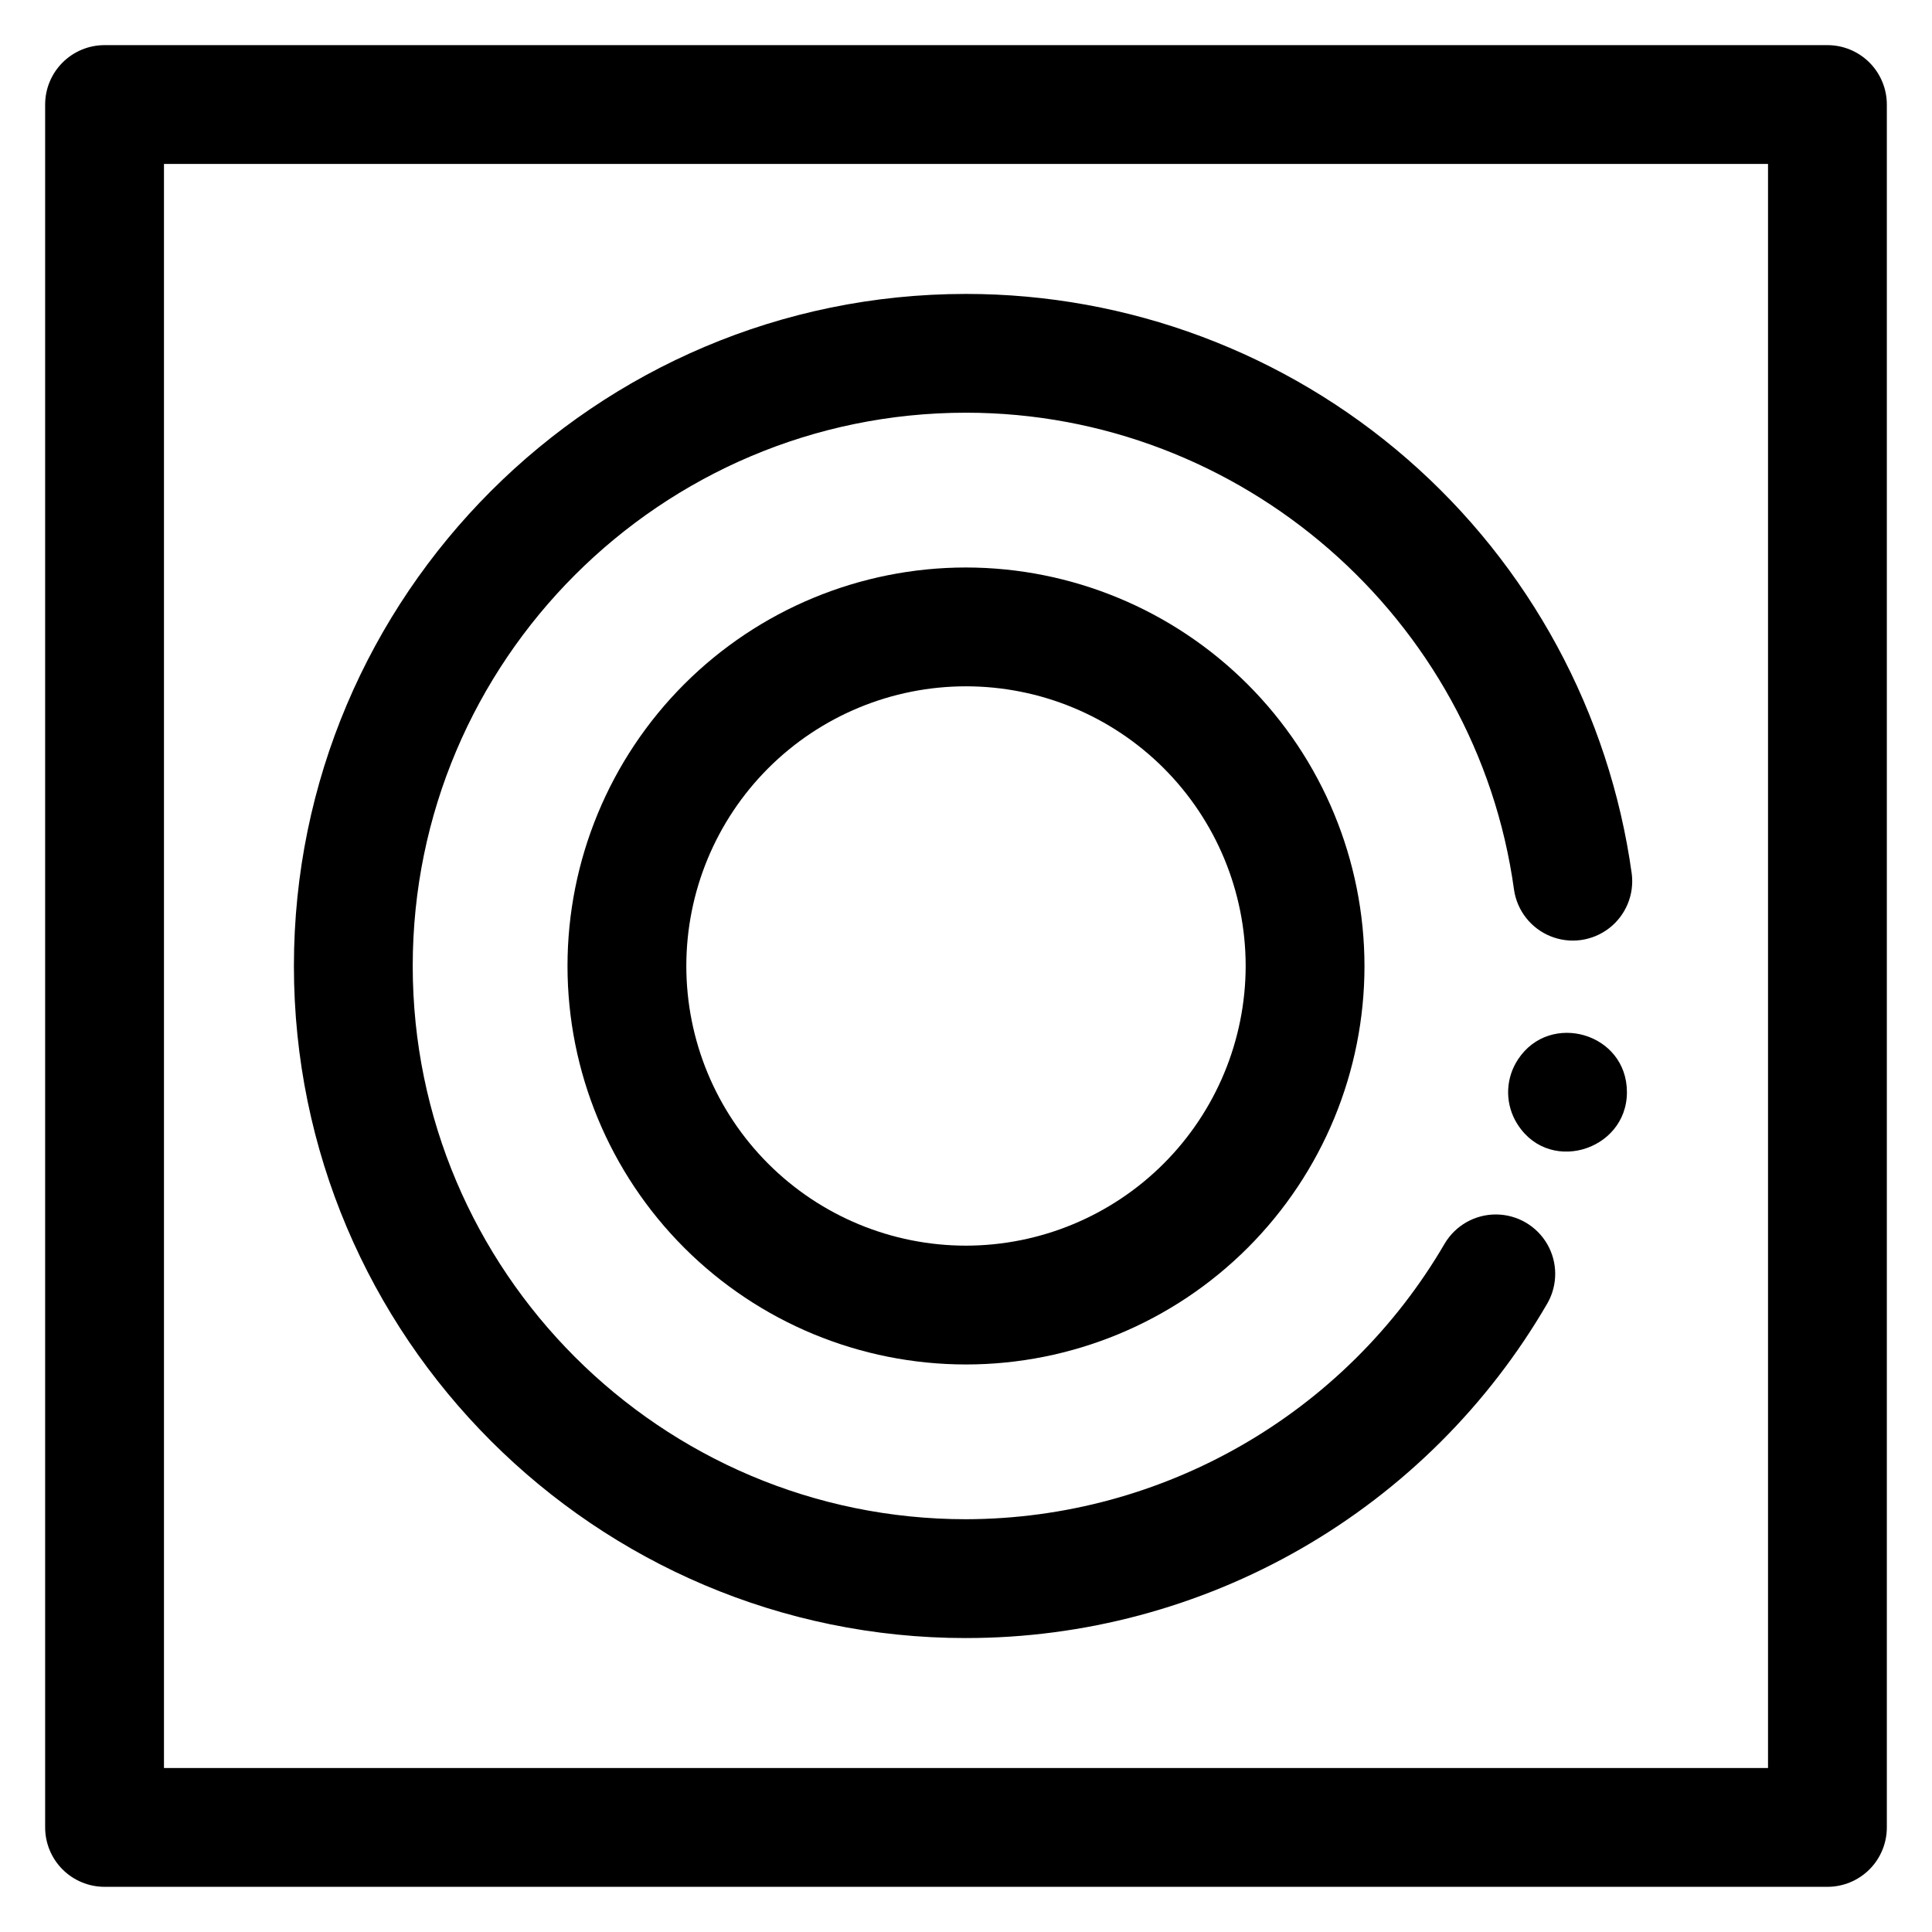 <?xml version="1.0" encoding="UTF-8"?>
<!-- Uploaded to: SVG Repo, www.svgrepo.com, Generator: SVG Repo Mixer Tools -->
<svg fill="#000000" width="800px" height="800px" version="1.1" viewBox="144 144 512 512" xmlns="http://www.w3.org/2000/svg">
 <g>
  <path d="m628.29 155.96h-456.58c-4.176 0-8.18 1.66-11.133 4.613s-4.613 6.957-4.613 11.133v456.58c0 4.172 1.66 8.18 4.613 11.133 2.953 2.949 6.957 4.609 11.133 4.609h456.58c4.172 0 8.18-1.66 11.133-4.609 2.949-2.953 4.609-6.961 4.609-11.133v-456.58c0-4.176-1.66-8.18-4.609-11.133-2.953-2.953-6.961-4.613-11.133-4.613zm-15.746 456.58h-425.09v-425.09h425.09z"/>
  <path d="m400 578.1c31.211 0.012 61.879-8.184 88.926-23.762s49.523-37.992 65.176-64.992c2.75-4.859 2.723-10.812-0.074-15.645s-7.945-7.82-13.527-7.856-10.766 2.891-13.625 7.684c-26.324 45.156-74.609 72.969-126.88 73.082-80.844 0-146.62-65.77-146.62-146.62 0-80.844 65.77-146.62 146.62-146.62 72.895 0 135.33 54.355 145.24 126.45v0.004c0.816 5.527 4.5 10.207 9.684 12.297 5.18 2.094 11.082 1.281 15.508-2.133 4.422-3.41 6.707-8.914 6-14.457-5.906-42.594-27.023-81.609-59.449-109.85-32.43-28.238-73.98-43.793-116.98-43.789-98.203 0-178.11 79.902-178.11 178.11s79.902 178.1 178.11 178.1z"/>
  <path d="m400 294.39c-28.008 0-54.871 11.125-74.676 30.93-19.805 19.805-30.93 46.668-30.93 74.676s11.125 54.867 30.93 74.672c19.805 19.805 46.668 30.93 74.676 30.93s54.867-11.125 74.672-30.93 30.93-46.664 30.93-74.672c-0.031-28-11.168-54.844-30.965-74.641s-46.641-30.934-74.637-30.965zm0 179.72c-19.656 0-38.508-7.809-52.41-21.707-13.898-13.898-21.707-32.75-21.707-52.406s7.809-38.508 21.707-52.41c13.902-13.898 32.754-21.707 52.41-21.707s38.508 7.809 52.406 21.707c13.898 13.902 21.707 32.754 21.707 52.41-0.023 19.648-7.84 38.484-21.734 52.379-13.895 13.895-32.73 21.711-52.379 21.734z"/>
  <path d="m546.32 424.71c-1.582 2.371-2.492 5.125-2.633 7.969-0.141 2.848 0.492 5.676 1.836 8.191 8.039 14.789 29.629 8.324 29.629-7.422 0-15.742-20.418-21.508-28.832-8.738z"/>
 </g>
</svg>